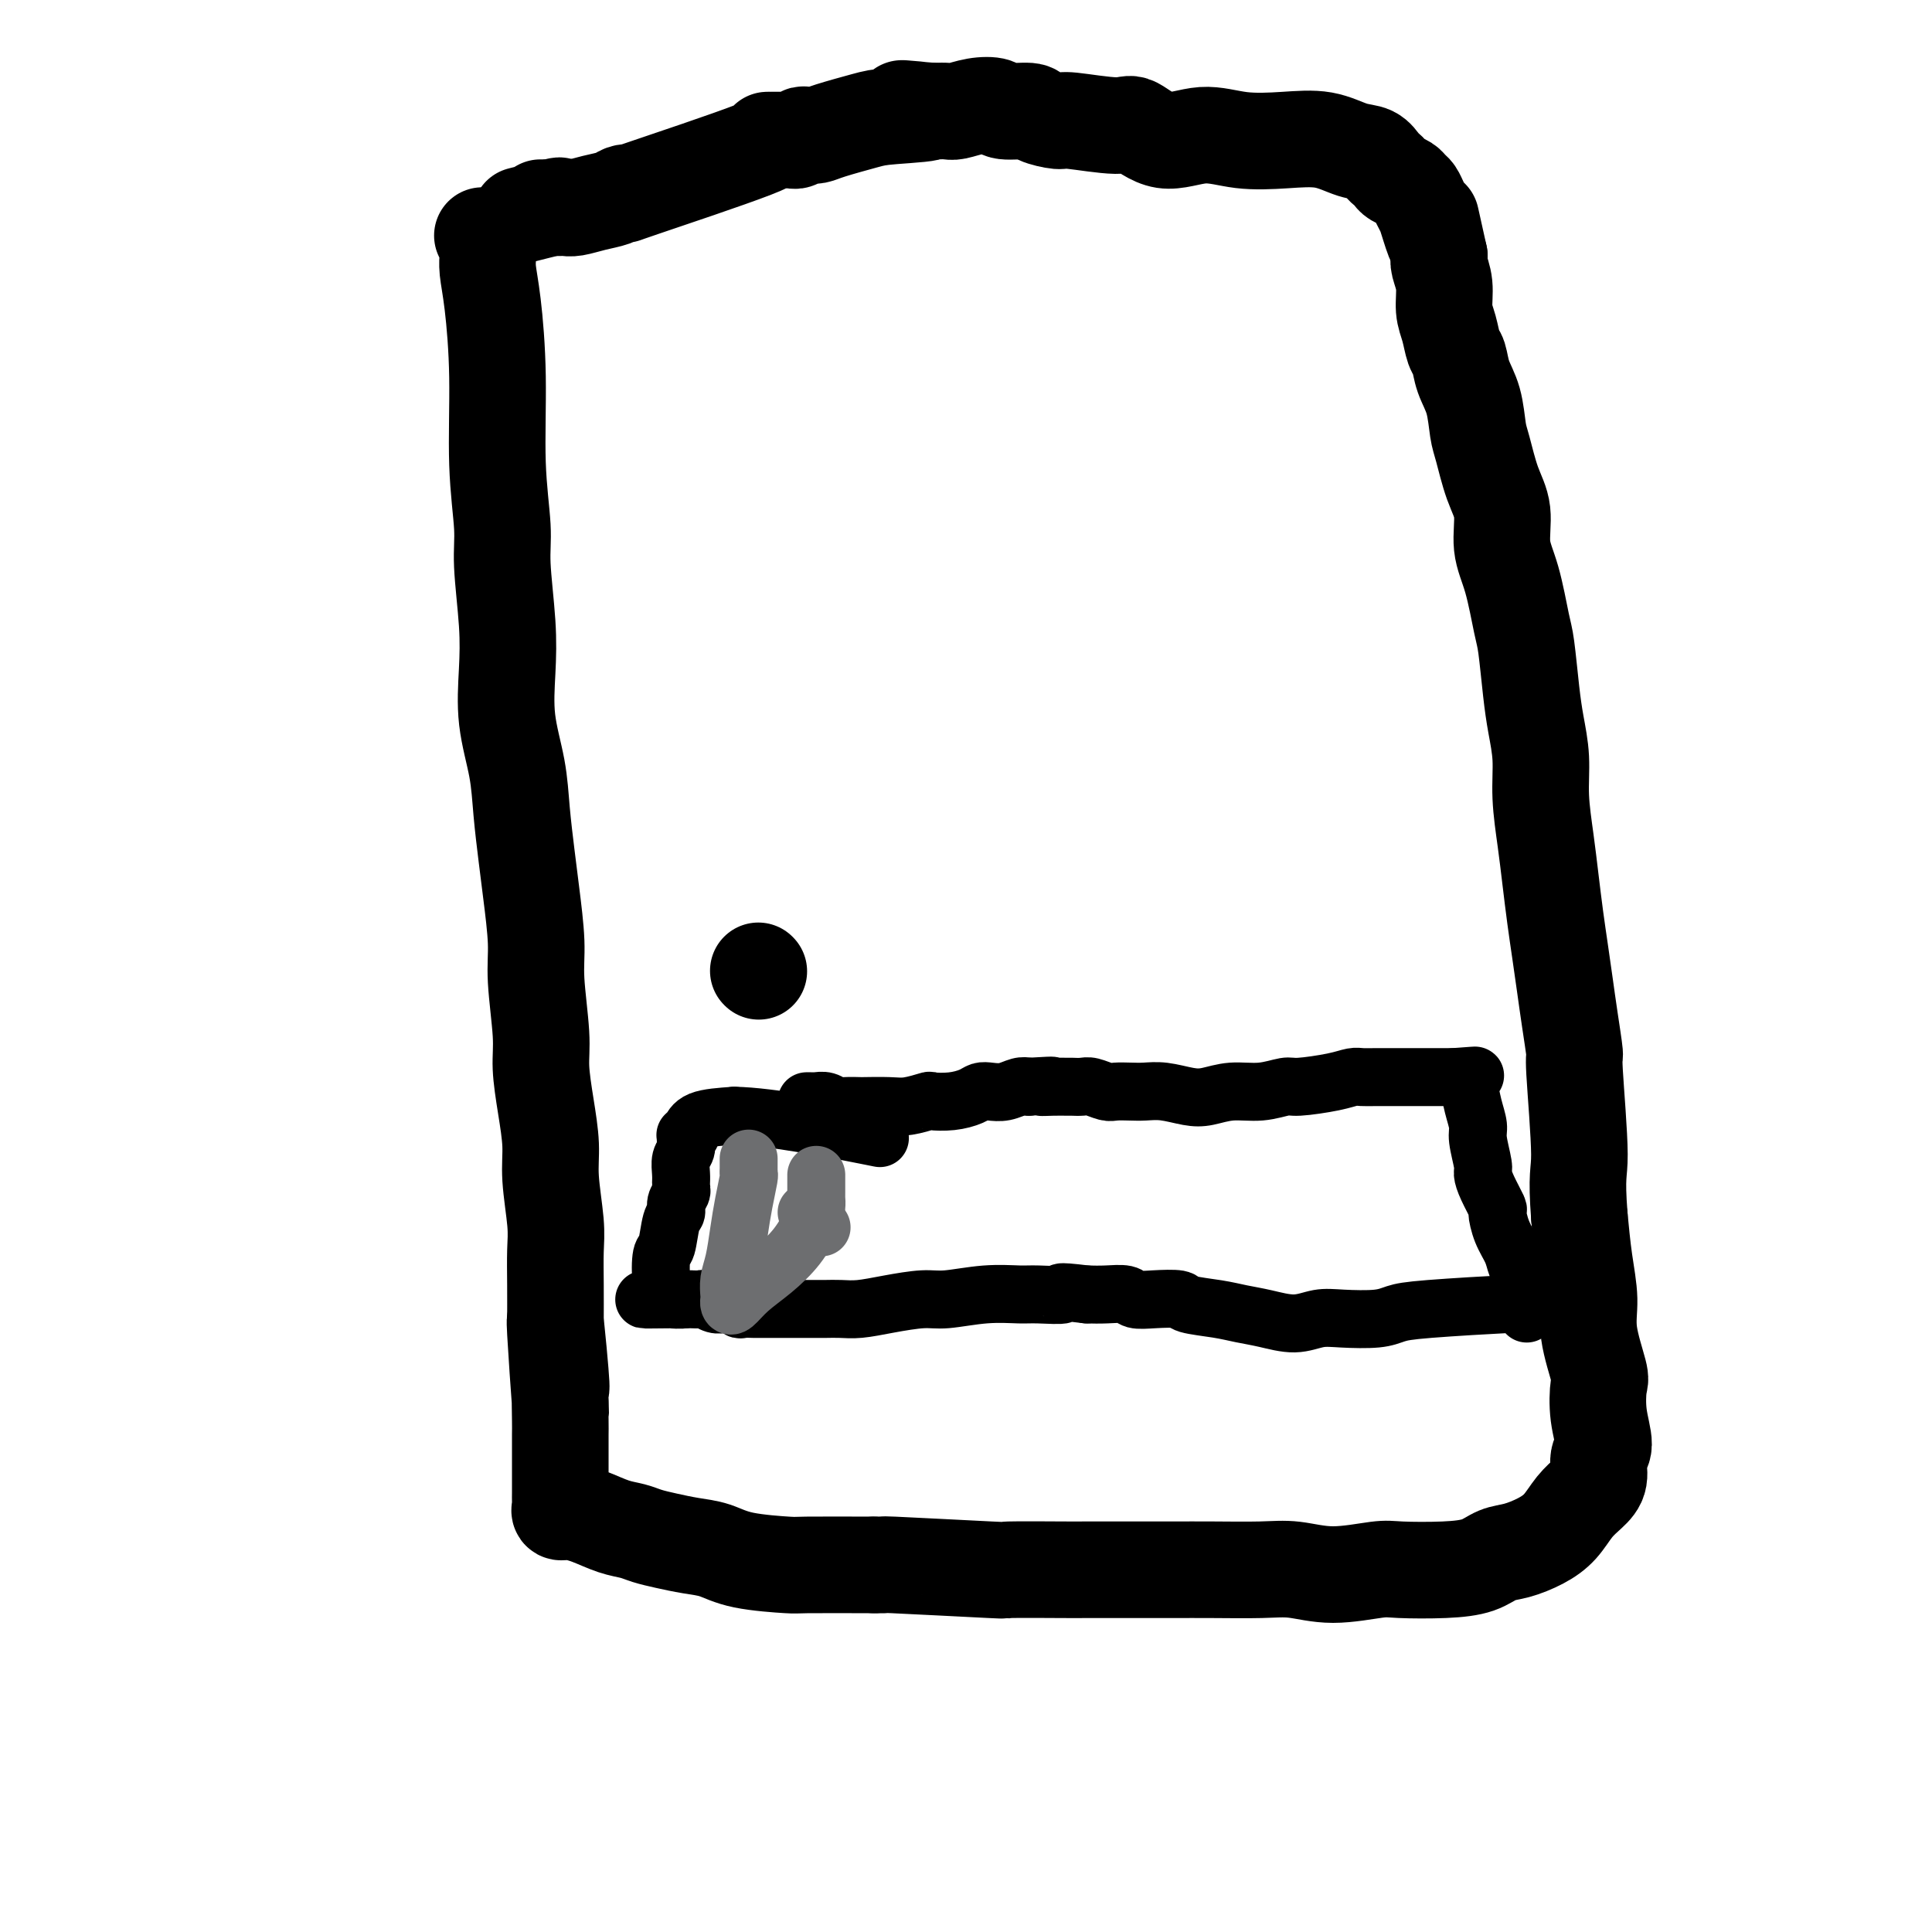 <svg viewBox='0 0 400 400' version='1.1' xmlns='http://www.w3.org/2000/svg' xmlns:xlink='http://www.w3.org/1999/xlink'><g fill='none' stroke='#000000' stroke-width='20' stroke-linecap='round' stroke-linejoin='round'><path d='M100,49c-0.114,-0.200 -0.227,-0.400 0,0c0.227,0.400 0.796,1.401 1,2c0.204,0.599 0.045,0.797 0,1c-0.045,0.203 0.025,0.411 0,1c-0.025,0.589 -0.146,1.559 0,3c0.146,1.441 0.560,3.351 1,7c0.440,3.649 0.906,9.036 1,15c0.094,5.964 -0.185,12.506 0,18c0.185,5.494 0.832,9.939 1,13c0.168,3.061 -0.144,4.738 0,8c0.144,3.262 0.746,8.108 1,12c0.254,3.892 0.162,6.829 0,10c-0.162,3.171 -0.395,6.577 0,10c0.395,3.423 1.416,6.865 2,10c0.584,3.135 0.730,5.963 1,9c0.270,3.037 0.665,6.282 1,9c0.335,2.718 0.611,4.909 1,8c0.389,3.091 0.892,7.083 1,10c0.108,2.917 -0.177,4.761 0,8c0.177,3.239 0.817,7.874 1,11c0.183,3.126 -0.091,4.744 0,7c0.091,2.256 0.546,5.150 1,8c0.454,2.850 0.906,5.656 1,8c0.094,2.344 -0.171,4.228 0,7c0.171,2.772 0.778,6.434 1,9c0.222,2.566 0.060,4.037 0,6c-0.060,1.963 -0.017,4.418 0,7c0.017,2.582 0.009,5.291 0,8'/><path d='M115,274c2.260,34.816 0.409,9.357 0,2c-0.409,-7.357 0.622,3.387 1,8c0.378,4.613 0.101,3.095 0,4c-0.101,0.905 -0.027,4.234 0,6c0.027,1.766 0.007,1.968 0,3c-0.007,1.032 -0.002,2.895 0,4c0.002,1.105 0.000,1.452 0,2c-0.000,0.548 0.000,1.298 0,2c-0.000,0.702 -0.001,1.355 0,2c0.001,0.645 0.005,1.283 0,2c-0.005,0.717 -0.019,1.515 0,2c0.019,0.485 0.069,0.659 0,1c-0.069,0.341 -0.258,0.851 0,1c0.258,0.149 0.963,-0.062 2,0c1.037,0.062 2.404,0.398 4,1c1.596,0.602 3.419,1.471 5,2c1.581,0.529 2.918,0.718 4,1c1.082,0.282 1.908,0.656 3,1c1.092,0.344 2.451,0.656 4,1c1.549,0.344 3.288,0.719 5,1c1.712,0.281 3.398,0.468 5,1c1.602,0.532 3.120,1.411 6,2c2.880,0.589 7.122,0.889 9,1c1.878,0.111 1.394,0.032 4,0c2.606,-0.032 8.303,-0.016 14,0'/><path d='M181,324c3.888,0.094 0.107,-0.171 4,0c3.893,0.171 15.461,0.778 20,1c4.539,0.222 2.049,0.060 4,0c1.951,-0.060 8.345,-0.016 11,0c2.655,0.016 1.573,0.005 5,0c3.427,-0.005 11.362,-0.003 15,0c3.638,0.003 2.979,0.005 4,0c1.021,-0.005 3.723,-0.019 7,0c3.277,0.019 7.131,0.072 10,0c2.869,-0.072 4.754,-0.267 7,0c2.246,0.267 4.852,0.998 8,1c3.148,0.002 6.838,-0.724 9,-1c2.162,-0.276 2.797,-0.101 5,0c2.203,0.101 5.975,0.127 9,0c3.025,-0.127 5.303,-0.406 7,-1c1.697,-0.594 2.814,-1.503 4,-2c1.186,-0.497 2.443,-0.584 4,-1c1.557,-0.416 3.416,-1.163 5,-2c1.584,-0.837 2.892,-1.765 4,-3c1.108,-1.235 2.014,-2.779 3,-4c0.986,-1.221 2.050,-2.120 3,-3c0.950,-0.880 1.785,-1.742 2,-3c0.215,-1.258 -0.189,-2.912 0,-4c0.189,-1.088 0.971,-1.609 1,-3c0.029,-1.391 -0.695,-3.653 -1,-6c-0.305,-2.347 -0.190,-4.778 0,-6c0.190,-1.222 0.454,-1.236 0,-3c-0.454,-1.764 -1.627,-5.277 -2,-8c-0.373,-2.723 0.053,-4.656 0,-7c-0.053,-2.344 -0.587,-5.098 -1,-8c-0.413,-2.902 -0.707,-5.951 -1,-9'/><path d='M327,252c-0.709,-9.225 0.017,-8.786 0,-13c-0.017,-4.214 -0.778,-13.080 -1,-17c-0.222,-3.920 0.095,-2.895 0,-4c-0.095,-1.105 -0.603,-4.341 -1,-7c-0.397,-2.659 -0.683,-4.742 -1,-7c-0.317,-2.258 -0.663,-4.692 -1,-7c-0.337,-2.308 -0.664,-4.492 -1,-7c-0.336,-2.508 -0.682,-5.341 -1,-8c-0.318,-2.659 -0.610,-5.143 -1,-8c-0.390,-2.857 -0.878,-6.085 -1,-9c-0.122,-2.915 0.123,-5.517 0,-8c-0.123,-2.483 -0.613,-4.848 -1,-7c-0.387,-2.152 -0.672,-4.092 -1,-7c-0.328,-2.908 -0.699,-6.783 -1,-9c-0.301,-2.217 -0.531,-2.774 -1,-5c-0.469,-2.226 -1.176,-6.119 -2,-9c-0.824,-2.881 -1.765,-4.750 -2,-7c-0.235,-2.250 0.236,-4.880 0,-7c-0.236,-2.120 -1.180,-3.728 -2,-6c-0.820,-2.272 -1.515,-5.207 -2,-7c-0.485,-1.793 -0.760,-2.442 -1,-4c-0.240,-1.558 -0.445,-4.023 -1,-6c-0.555,-1.977 -1.459,-3.465 -2,-5c-0.541,-1.535 -0.718,-3.116 -1,-4c-0.282,-0.884 -0.668,-1.069 -1,-2c-0.332,-0.931 -0.611,-2.606 -1,-4c-0.389,-1.394 -0.888,-2.508 -1,-4c-0.112,-1.492 0.162,-3.363 0,-5c-0.162,-1.637 -0.761,-3.039 -1,-4c-0.239,-0.961 -0.120,-1.480 0,-2'/><path d='M298,53c-2.963,-13.358 -1.371,-6.251 -1,-4c0.371,2.251 -0.478,-0.352 -1,-2c-0.522,-1.648 -0.716,-2.339 -1,-3c-0.284,-0.661 -0.657,-1.290 -1,-2c-0.343,-0.710 -0.655,-1.499 -1,-2c-0.345,-0.501 -0.722,-0.712 -1,-1c-0.278,-0.288 -0.455,-0.653 -1,-1c-0.545,-0.347 -1.457,-0.674 -2,-1c-0.543,-0.326 -0.716,-0.649 -1,-1c-0.284,-0.351 -0.677,-0.728 -1,-1c-0.323,-0.272 -0.575,-0.437 -1,-1c-0.425,-0.563 -1.024,-1.522 -2,-2c-0.976,-0.478 -2.330,-0.473 -4,-1c-1.670,-0.527 -3.655,-1.584 -6,-2c-2.345,-0.416 -5.048,-0.190 -8,0c-2.952,0.190 -6.153,0.343 -9,0c-2.847,-0.343 -5.341,-1.182 -8,-1c-2.659,0.182 -5.483,1.384 -8,1c-2.517,-0.384 -4.727,-2.354 -6,-3c-1.273,-0.646 -1.608,0.033 -4,0c-2.392,-0.033 -6.841,-0.778 -9,-1c-2.159,-0.222 -2.029,0.081 -3,0c-0.971,-0.081 -3.042,-0.544 -4,-1c-0.958,-0.456 -0.802,-0.903 -2,-1c-1.198,-0.097 -3.749,0.156 -5,0c-1.251,-0.156 -1.204,-0.721 -2,-1c-0.796,-0.279 -2.437,-0.271 -4,0c-1.563,0.271 -3.048,0.805 -4,1c-0.952,0.195 -1.372,0.053 -2,0c-0.628,-0.053 -1.465,-0.015 -2,0c-0.535,0.015 -0.767,0.008 -1,0'/><path d='M193,23c-12.402,-0.980 -2.908,-0.431 -1,0c1.908,0.431 -3.768,0.743 -7,1c-3.232,0.257 -4.018,0.460 -6,1c-1.982,0.540 -5.161,1.416 -7,2c-1.839,0.584 -2.339,0.874 -3,1c-0.661,0.126 -1.483,0.086 -2,0c-0.517,-0.086 -0.730,-0.219 -1,0c-0.270,0.219 -0.597,0.791 -1,1c-0.403,0.209 -0.882,0.056 -1,0c-0.118,-0.056 0.124,-0.015 0,0c-0.124,0.015 -0.614,0.004 -1,0c-0.386,-0.004 -0.667,-0.001 -1,0c-0.333,0.001 -0.720,0.001 -1,0c-0.280,-0.001 -0.455,-0.004 -1,0c-0.545,0.004 -1.459,0.014 -1,0c0.459,-0.014 2.290,-0.053 -3,2c-5.290,2.053 -17.702,6.199 -23,8c-5.298,1.801 -3.482,1.257 -3,1c0.482,-0.257 -0.371,-0.226 -1,0c-0.629,0.226 -1.034,0.649 -2,1c-0.966,0.351 -2.492,0.630 -4,1c-1.508,0.370 -2.996,0.831 -4,1c-1.004,0.169 -1.523,0.045 -2,0c-0.477,-0.045 -0.913,-0.012 -1,0c-0.087,0.012 0.173,0.003 0,0c-0.173,-0.003 -0.781,-0.001 -1,0c-0.219,0.001 -0.048,0.000 0,0c0.048,-0.000 -0.025,-0.000 0,0c0.025,0.000 0.150,0.000 0,0c-0.150,-0.000 -0.575,-0.000 -1,0'/><path d='M114,43c-12.239,3.094 -3.336,0.829 0,0c3.336,-0.829 1.104,-0.222 0,0c-1.104,0.222 -1.080,0.060 -1,0c0.080,-0.060 0.217,-0.016 0,0c-0.217,0.016 -0.789,0.004 -1,0c-0.211,-0.004 -0.060,-0.001 0,0c0.060,0.001 0.030,0.001 0,0'/><path d='M157,201c0.000,0.000 0.100,0.100 0.1,0.1'/></g>
<g fill='none' stroke='#000000' stroke-width='12' stroke-linecap='round' stroke-linejoin='round'><path d='M170,228c-0.456,0.000 -0.911,0.000 -1,0c-0.089,-0.000 0.190,-0.000 0,0c-0.190,0.000 -0.847,0.000 -1,0c-0.153,-0.000 0.200,-0.001 0,0c-0.200,0.001 -0.951,0.004 -1,0c-0.049,-0.004 0.604,-0.015 1,0c0.396,0.015 0.534,0.057 1,0c0.466,-0.057 1.259,-0.211 2,0c0.741,0.211 1.430,0.788 2,1c0.570,0.212 1.022,0.058 2,0c0.978,-0.058 2.484,-0.019 3,0c0.516,0.019 0.044,0.019 1,0c0.956,-0.019 3.339,-0.057 5,0c1.661,0.057 2.598,0.209 4,0c1.402,-0.209 3.268,-0.778 4,-1c0.732,-0.222 0.331,-0.098 1,0c0.669,0.098 2.409,0.171 4,0c1.591,-0.171 3.035,-0.585 4,-1c0.965,-0.415 1.452,-0.829 2,-1c0.548,-0.171 1.157,-0.097 2,0c0.843,0.097 1.919,0.219 3,0c1.081,-0.219 2.166,-0.777 3,-1c0.834,-0.223 1.417,-0.112 2,0'/><path d='M213,225c7.721,-0.464 4.022,-0.124 3,0c-1.022,0.124 0.631,0.032 2,0c1.369,-0.032 2.454,-0.005 3,0c0.546,0.005 0.554,-0.013 1,0c0.446,0.013 1.330,0.056 2,0c0.670,-0.056 1.126,-0.211 2,0c0.874,0.211 2.164,0.788 3,1c0.836,0.212 1.217,0.060 2,0c0.783,-0.060 1.969,-0.029 3,0c1.031,0.029 1.908,0.056 3,0c1.092,-0.056 2.398,-0.196 4,0c1.602,0.196 3.501,0.728 5,1c1.499,0.272 2.599,0.284 4,0c1.401,-0.284 3.102,-0.863 5,-1c1.898,-0.137 3.993,0.170 6,0c2.007,-0.170 3.927,-0.816 5,-1c1.073,-0.184 1.299,0.094 3,0c1.701,-0.094 4.877,-0.561 7,-1c2.123,-0.439 3.194,-0.850 4,-1c0.806,-0.150 1.347,-0.040 2,0c0.653,0.040 1.418,0.011 3,0c1.582,-0.011 3.981,-0.003 5,0c1.019,0.003 0.658,0.001 1,0c0.342,-0.001 1.387,-0.000 2,0c0.613,0.000 0.794,0.000 1,0c0.206,-0.000 0.436,-0.000 1,0c0.564,0.000 1.460,0.000 2,0c0.540,-0.000 0.722,-0.000 1,0c0.278,0.000 0.652,0.000 1,0c0.348,-0.000 0.671,-0.000 1,0c0.329,0.000 0.665,0.000 1,0'/><path d='M301,223c8.112,-0.618 2.892,-0.162 1,0c-1.892,0.162 -0.455,0.029 0,0c0.455,-0.029 -0.071,0.045 0,0c0.071,-0.045 0.740,-0.211 1,0c0.260,0.211 0.112,0.798 0,1c-0.112,0.202 -0.189,0.019 0,0c0.189,-0.019 0.643,0.128 1,1c0.357,0.872 0.617,2.470 1,4c0.383,1.530 0.889,2.992 1,4c0.111,1.008 -0.173,1.563 0,3c0.173,1.437 0.802,3.755 1,5c0.198,1.245 -0.036,1.417 0,2c0.036,0.583 0.342,1.576 1,3c0.658,1.424 1.668,3.277 2,4c0.332,0.723 -0.012,0.316 0,1c0.012,0.684 0.382,2.460 1,4c0.618,1.540 1.486,2.845 2,4c0.514,1.155 0.674,2.159 1,3c0.326,0.841 0.820,1.518 1,2c0.180,0.482 0.048,0.770 0,1c-0.048,0.230 -0.013,0.402 0,1c0.013,0.598 0.003,1.623 0,2c-0.003,0.377 -0.001,0.108 0,0c0.001,-0.108 0.000,-0.054 0,0'/><path d='M315,268c2.166,7.204 0.581,2.715 0,1c-0.581,-1.715 -0.159,-0.656 0,0c0.159,0.656 0.055,0.908 0,1c-0.055,0.092 -0.060,0.024 0,0c0.060,-0.024 0.187,-0.003 0,0c-0.187,0.003 -0.686,-0.010 -1,0c-0.314,0.010 -0.443,0.045 0,0c0.443,-0.045 1.459,-0.169 -2,0c-3.459,0.169 -11.393,0.633 -16,1c-4.607,0.367 -5.885,0.639 -7,1c-1.115,0.361 -2.065,0.812 -4,1c-1.935,0.188 -4.856,0.114 -7,0c-2.144,-0.114 -3.512,-0.268 -5,0c-1.488,0.268 -3.096,0.959 -5,1c-1.904,0.041 -4.103,-0.567 -6,-1c-1.897,-0.433 -3.490,-0.691 -5,-1c-1.510,-0.309 -2.937,-0.670 -5,-1c-2.063,-0.330 -4.764,-0.628 -6,-1c-1.236,-0.372 -1.009,-0.818 -2,-1c-0.991,-0.182 -3.202,-0.101 -5,0c-1.798,0.101 -3.183,0.223 -4,0c-0.817,-0.223 -1.066,-0.791 -2,-1c-0.934,-0.209 -2.553,-0.060 -4,0c-1.447,0.060 -2.724,0.030 -4,0'/><path d='M225,268c-7.524,-0.927 -4.834,-0.244 -5,0c-0.166,0.244 -3.189,0.051 -5,0c-1.811,-0.051 -2.412,0.042 -4,0c-1.588,-0.042 -4.164,-0.218 -7,0c-2.836,0.218 -5.931,0.829 -8,1c-2.069,0.171 -3.110,-0.098 -5,0c-1.890,0.098 -4.627,0.562 -7,1c-2.373,0.438 -4.380,0.849 -6,1c-1.620,0.151 -2.851,0.040 -4,0c-1.149,-0.040 -2.215,-0.011 -3,0c-0.785,0.011 -1.289,0.003 -2,0c-0.711,-0.003 -1.629,-0.001 -3,0c-1.371,0.001 -3.196,0.000 -4,0c-0.804,-0.000 -0.586,-0.000 -1,0c-0.414,0.000 -1.460,0.001 -2,0c-0.540,-0.001 -0.575,-0.004 -1,0c-0.425,0.004 -1.240,0.015 -2,0c-0.760,-0.015 -1.463,-0.057 -2,0c-0.537,0.057 -0.906,0.212 -1,0c-0.094,-0.212 0.087,-0.793 0,-1c-0.087,-0.207 -0.442,-0.041 -1,0c-0.558,0.041 -1.321,-0.041 -2,0c-0.679,0.041 -1.276,0.207 -2,0c-0.724,-0.207 -1.575,-0.788 -2,-1c-0.425,-0.212 -0.425,-0.057 -1,0c-0.575,0.057 -1.727,0.015 -2,0c-0.273,-0.015 0.333,-0.004 0,0c-0.333,0.004 -1.605,0.001 -2,0c-0.395,-0.001 0.086,-0.000 0,0c-0.086,0.000 -0.739,0.000 -1,0c-0.261,-0.000 -0.131,-0.000 0,0'/><path d='M140,269c-13.084,0.137 -3.295,-0.019 0,0c3.295,0.019 0.095,0.213 -1,0c-1.095,-0.213 -0.084,-0.831 0,-1c0.084,-0.169 -0.759,0.113 -1,0c-0.241,-0.113 0.120,-0.622 0,-1c-0.120,-0.378 -0.722,-0.625 -1,-2c-0.278,-1.375 -0.233,-3.877 0,-5c0.233,-1.123 0.655,-0.868 1,-2c0.345,-1.132 0.614,-3.652 1,-5c0.386,-1.348 0.888,-1.523 1,-2c0.112,-0.477 -0.166,-1.255 0,-2c0.166,-0.745 0.777,-1.459 1,-2c0.223,-0.541 0.059,-0.911 0,-1c-0.059,-0.089 -0.012,0.104 0,0c0.012,-0.104 -0.011,-0.505 0,-1c0.011,-0.495 0.055,-1.084 0,-2c-0.055,-0.916 -0.211,-2.158 0,-3c0.211,-0.842 0.789,-1.283 1,-2c0.211,-0.717 0.056,-1.709 0,-2c-0.056,-0.291 -0.011,0.119 0,0c0.011,-0.119 -0.011,-0.768 0,-1c0.011,-0.232 0.055,-0.046 0,0c-0.055,0.046 -0.209,-0.047 0,0c0.209,0.047 0.780,0.234 1,0c0.220,-0.234 0.090,-0.887 0,-1c-0.090,-0.113 -0.140,0.316 0,0c0.140,-0.316 0.468,-1.376 2,-2c1.532,-0.624 4.266,-0.812 7,-1'/><path d='M152,231c7.556,0.111 21.444,2.889 27,4c5.556,1.111 2.778,0.556 0,0'/></g>
<g fill='none' stroke='#6D6E70' stroke-width='12' stroke-linecap='round' stroke-linejoin='round'><path d='M170,254c0.091,0.091 0.182,0.182 0,0c-0.182,-0.182 -0.636,-0.636 -1,-1c-0.364,-0.364 -0.636,-0.636 -1,-1c-0.364,-0.364 -0.818,-0.818 -1,-1c-0.182,-0.182 -0.091,-0.091 0,0'/><path d='M155,240c0.000,-0.112 0.000,-0.223 0,0c-0.000,0.223 -0.000,0.782 0,1c0.000,0.218 0.001,0.097 0,0c-0.001,-0.097 -0.003,-0.169 0,0c0.003,0.169 0.012,0.581 0,1c-0.012,0.419 -0.044,0.846 0,1c0.044,0.154 0.166,0.036 0,1c-0.166,0.964 -0.619,3.011 -1,5c-0.381,1.989 -0.690,3.919 -1,6c-0.310,2.081 -0.619,4.312 -1,6c-0.381,1.688 -0.832,2.833 -1,4c-0.168,1.167 -0.052,2.357 0,3c0.052,0.643 0.039,0.739 0,1c-0.039,0.261 -0.103,0.686 0,1c0.103,0.314 0.374,0.516 1,0c0.626,-0.516 1.607,-1.751 3,-3c1.393,-1.249 3.196,-2.510 5,-4c1.804,-1.490 3.608,-3.207 5,-5c1.392,-1.793 2.373,-3.661 3,-5c0.627,-1.339 0.900,-2.147 1,-3c0.100,-0.853 0.027,-1.749 0,-2c-0.027,-0.251 -0.007,0.142 0,0c0.007,-0.142 0.002,-0.821 0,-1c-0.002,-0.179 -0.001,0.142 0,0c0.001,-0.142 0.000,-0.746 0,-1c-0.000,-0.254 -0.000,-0.157 0,0c0.000,0.157 0.000,0.374 0,0c-0.000,-0.374 -0.000,-1.337 0,-2c0.000,-0.663 0.000,-1.025 0,-1c-0.000,0.025 -0.000,0.436 0,1c0.000,0.564 0.000,1.282 0,2'/></g>
</svg>